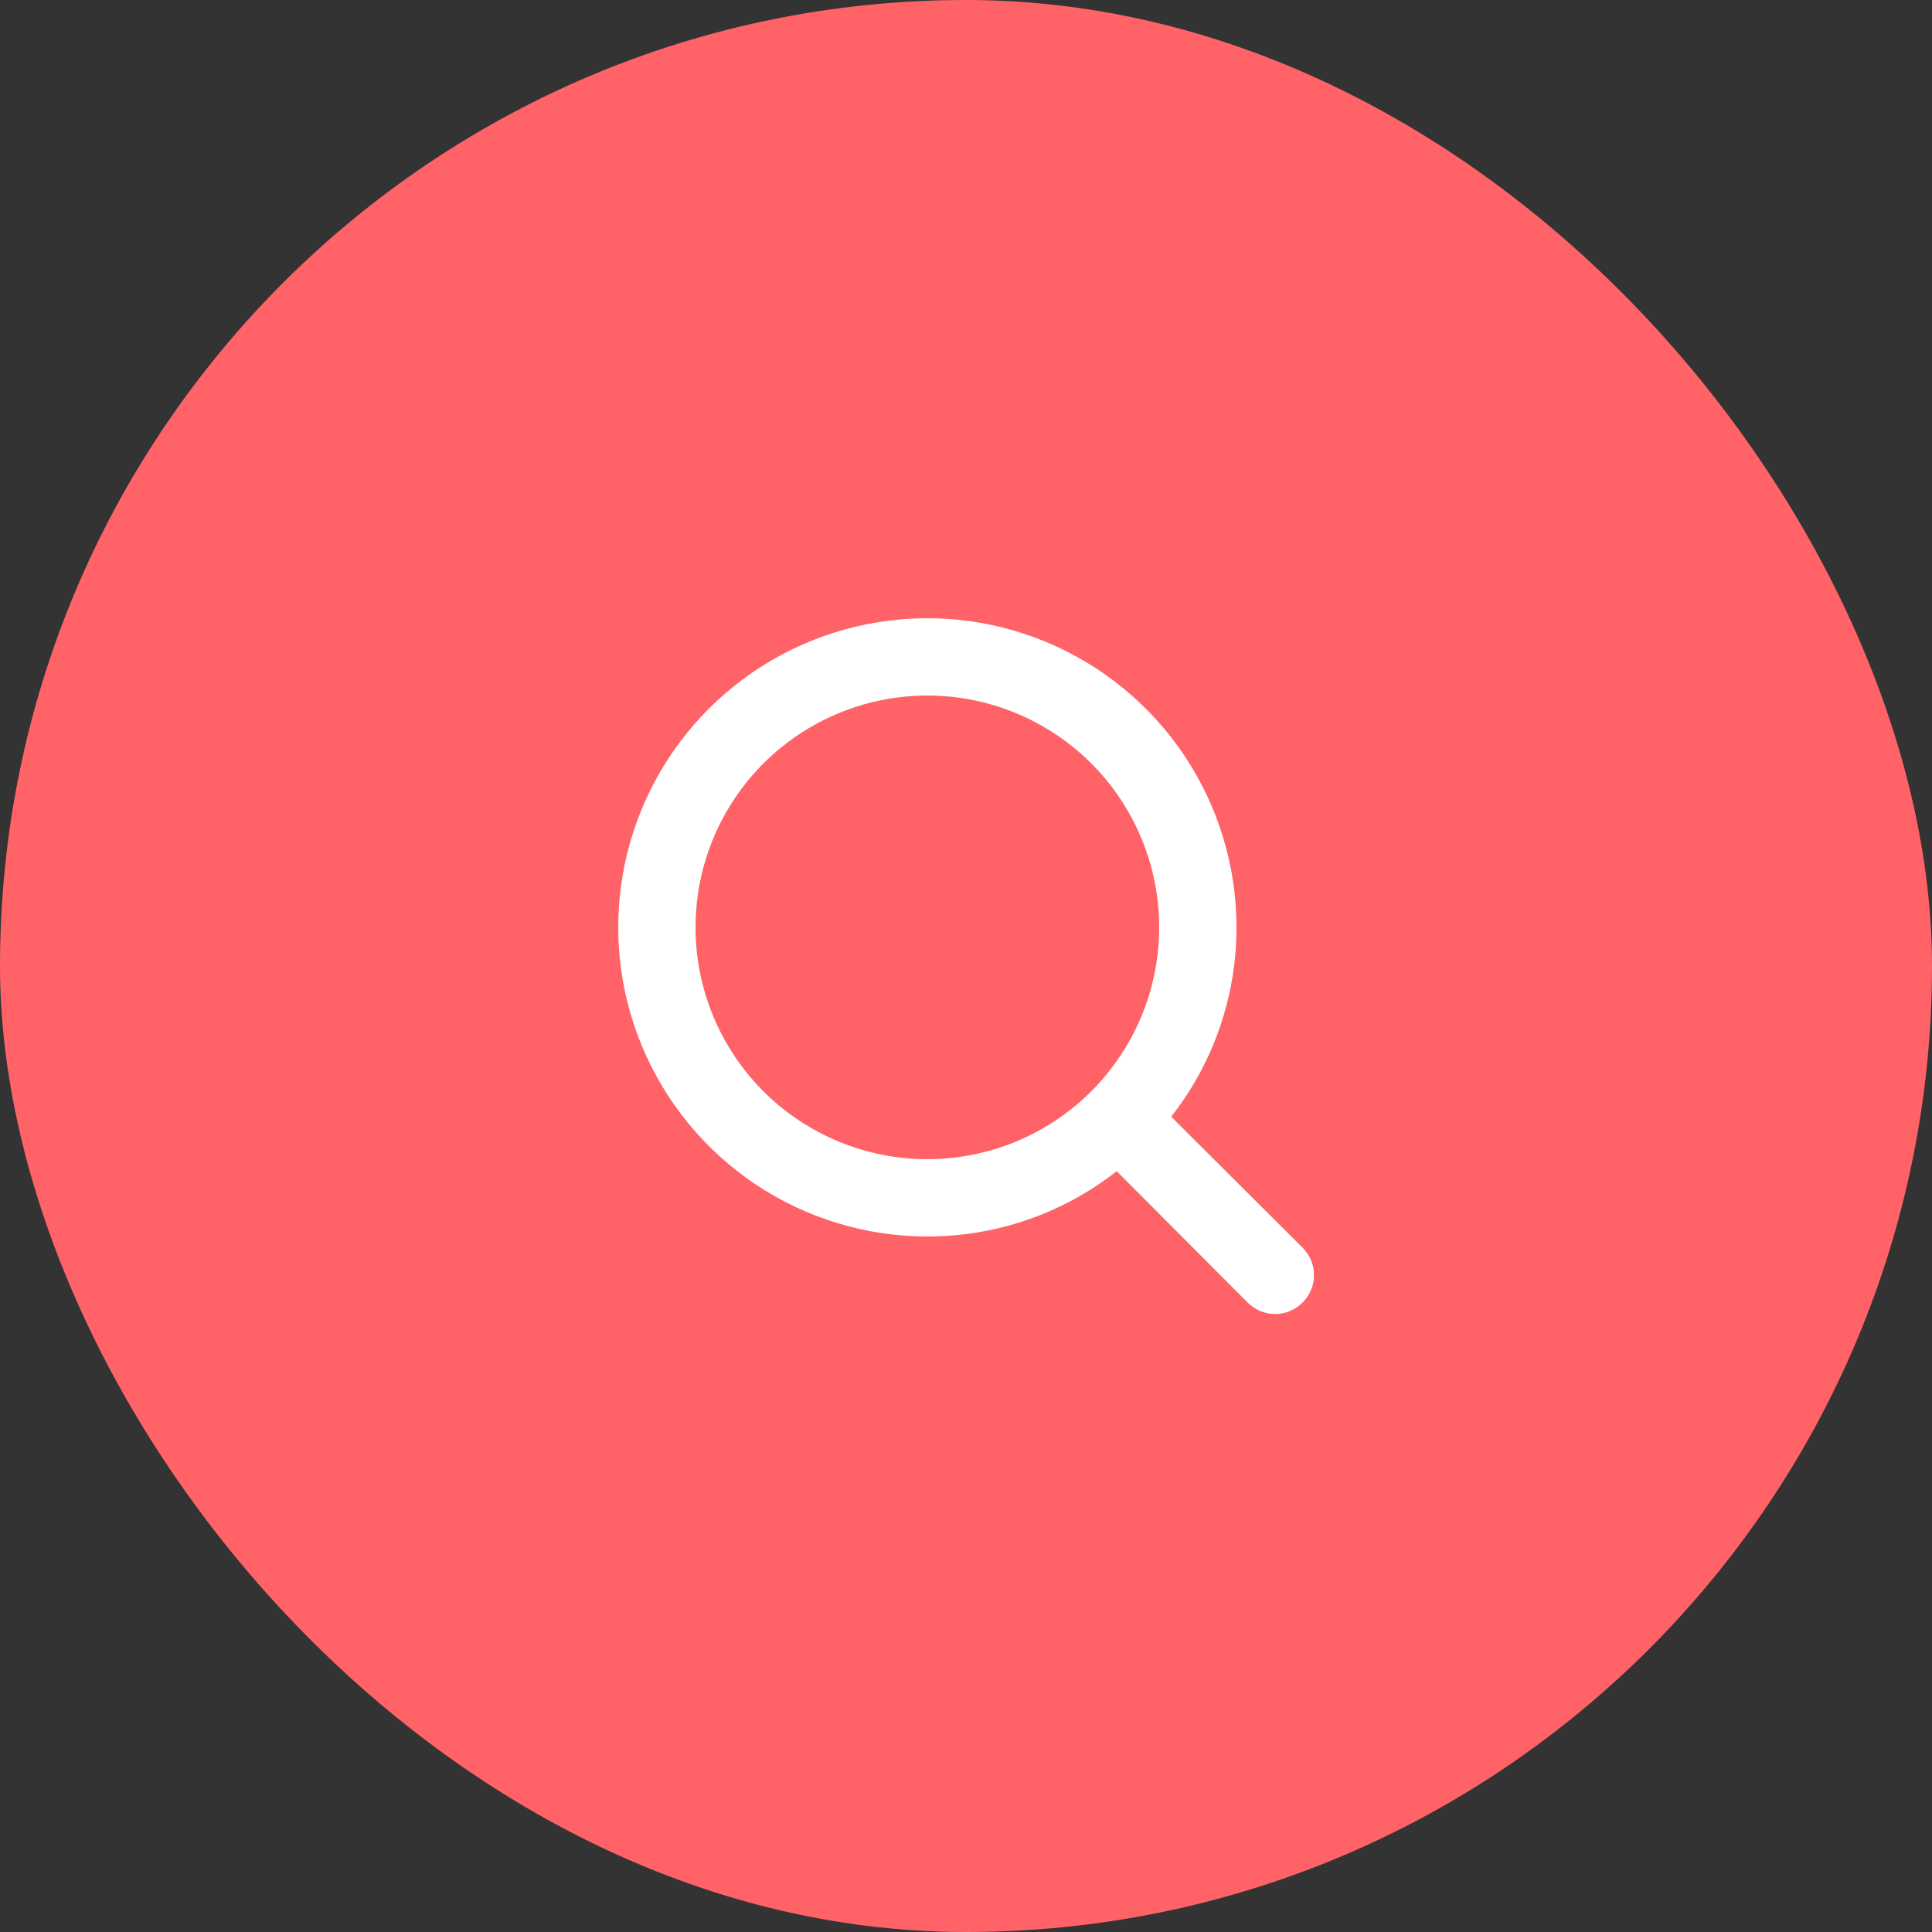 <svg width="50" height="50" viewBox="0 0 50 50" fill="none" xmlns="http://www.w3.org/2000/svg">
<rect x="0" y="0" width="50" height="50" fill="#333333" stroke="none"/>
<rect width="50" height="50" rx="25" fill="#FF6368"/>
<path d="M33.71 32.29L30.31 28.9C31.407 27.503 32.002 25.777 32 24C32 22.418 31.531 20.871 30.652 19.555C29.773 18.24 28.523 17.215 27.061 16.609C25.6 16.003 23.991 15.845 22.439 16.154C20.887 16.462 19.462 17.224 18.343 18.343C17.224 19.462 16.462 20.887 16.154 22.439C15.845 23.991 16.003 25.6 16.609 27.061C17.215 28.523 18.24 29.773 19.555 30.652C20.871 31.531 22.418 32 24 32C25.777 32.002 27.503 31.407 28.9 30.31L32.29 33.71C32.383 33.804 32.494 33.878 32.615 33.929C32.737 33.98 32.868 34.006 33 34.006C33.132 34.006 33.263 33.98 33.385 33.929C33.506 33.878 33.617 33.804 33.71 33.71C33.804 33.617 33.878 33.506 33.929 33.385C33.98 33.263 34.006 33.132 34.006 33C34.006 32.868 33.98 32.737 33.929 32.615C33.878 32.494 33.804 32.383 33.71 32.29ZM18 24C18 22.813 18.352 21.653 19.011 20.667C19.671 19.68 20.608 18.911 21.704 18.457C22.8 18.003 24.007 17.884 25.171 18.115C26.334 18.347 27.404 18.918 28.243 19.757C29.082 20.596 29.653 21.666 29.885 22.829C30.116 23.993 29.997 25.2 29.543 26.296C29.089 27.392 28.32 28.329 27.333 28.989C26.347 29.648 25.187 30 24 30C22.409 30 20.883 29.368 19.757 28.243C18.632 27.117 18 25.591 18 24Z" fill="white"/>
</svg>
